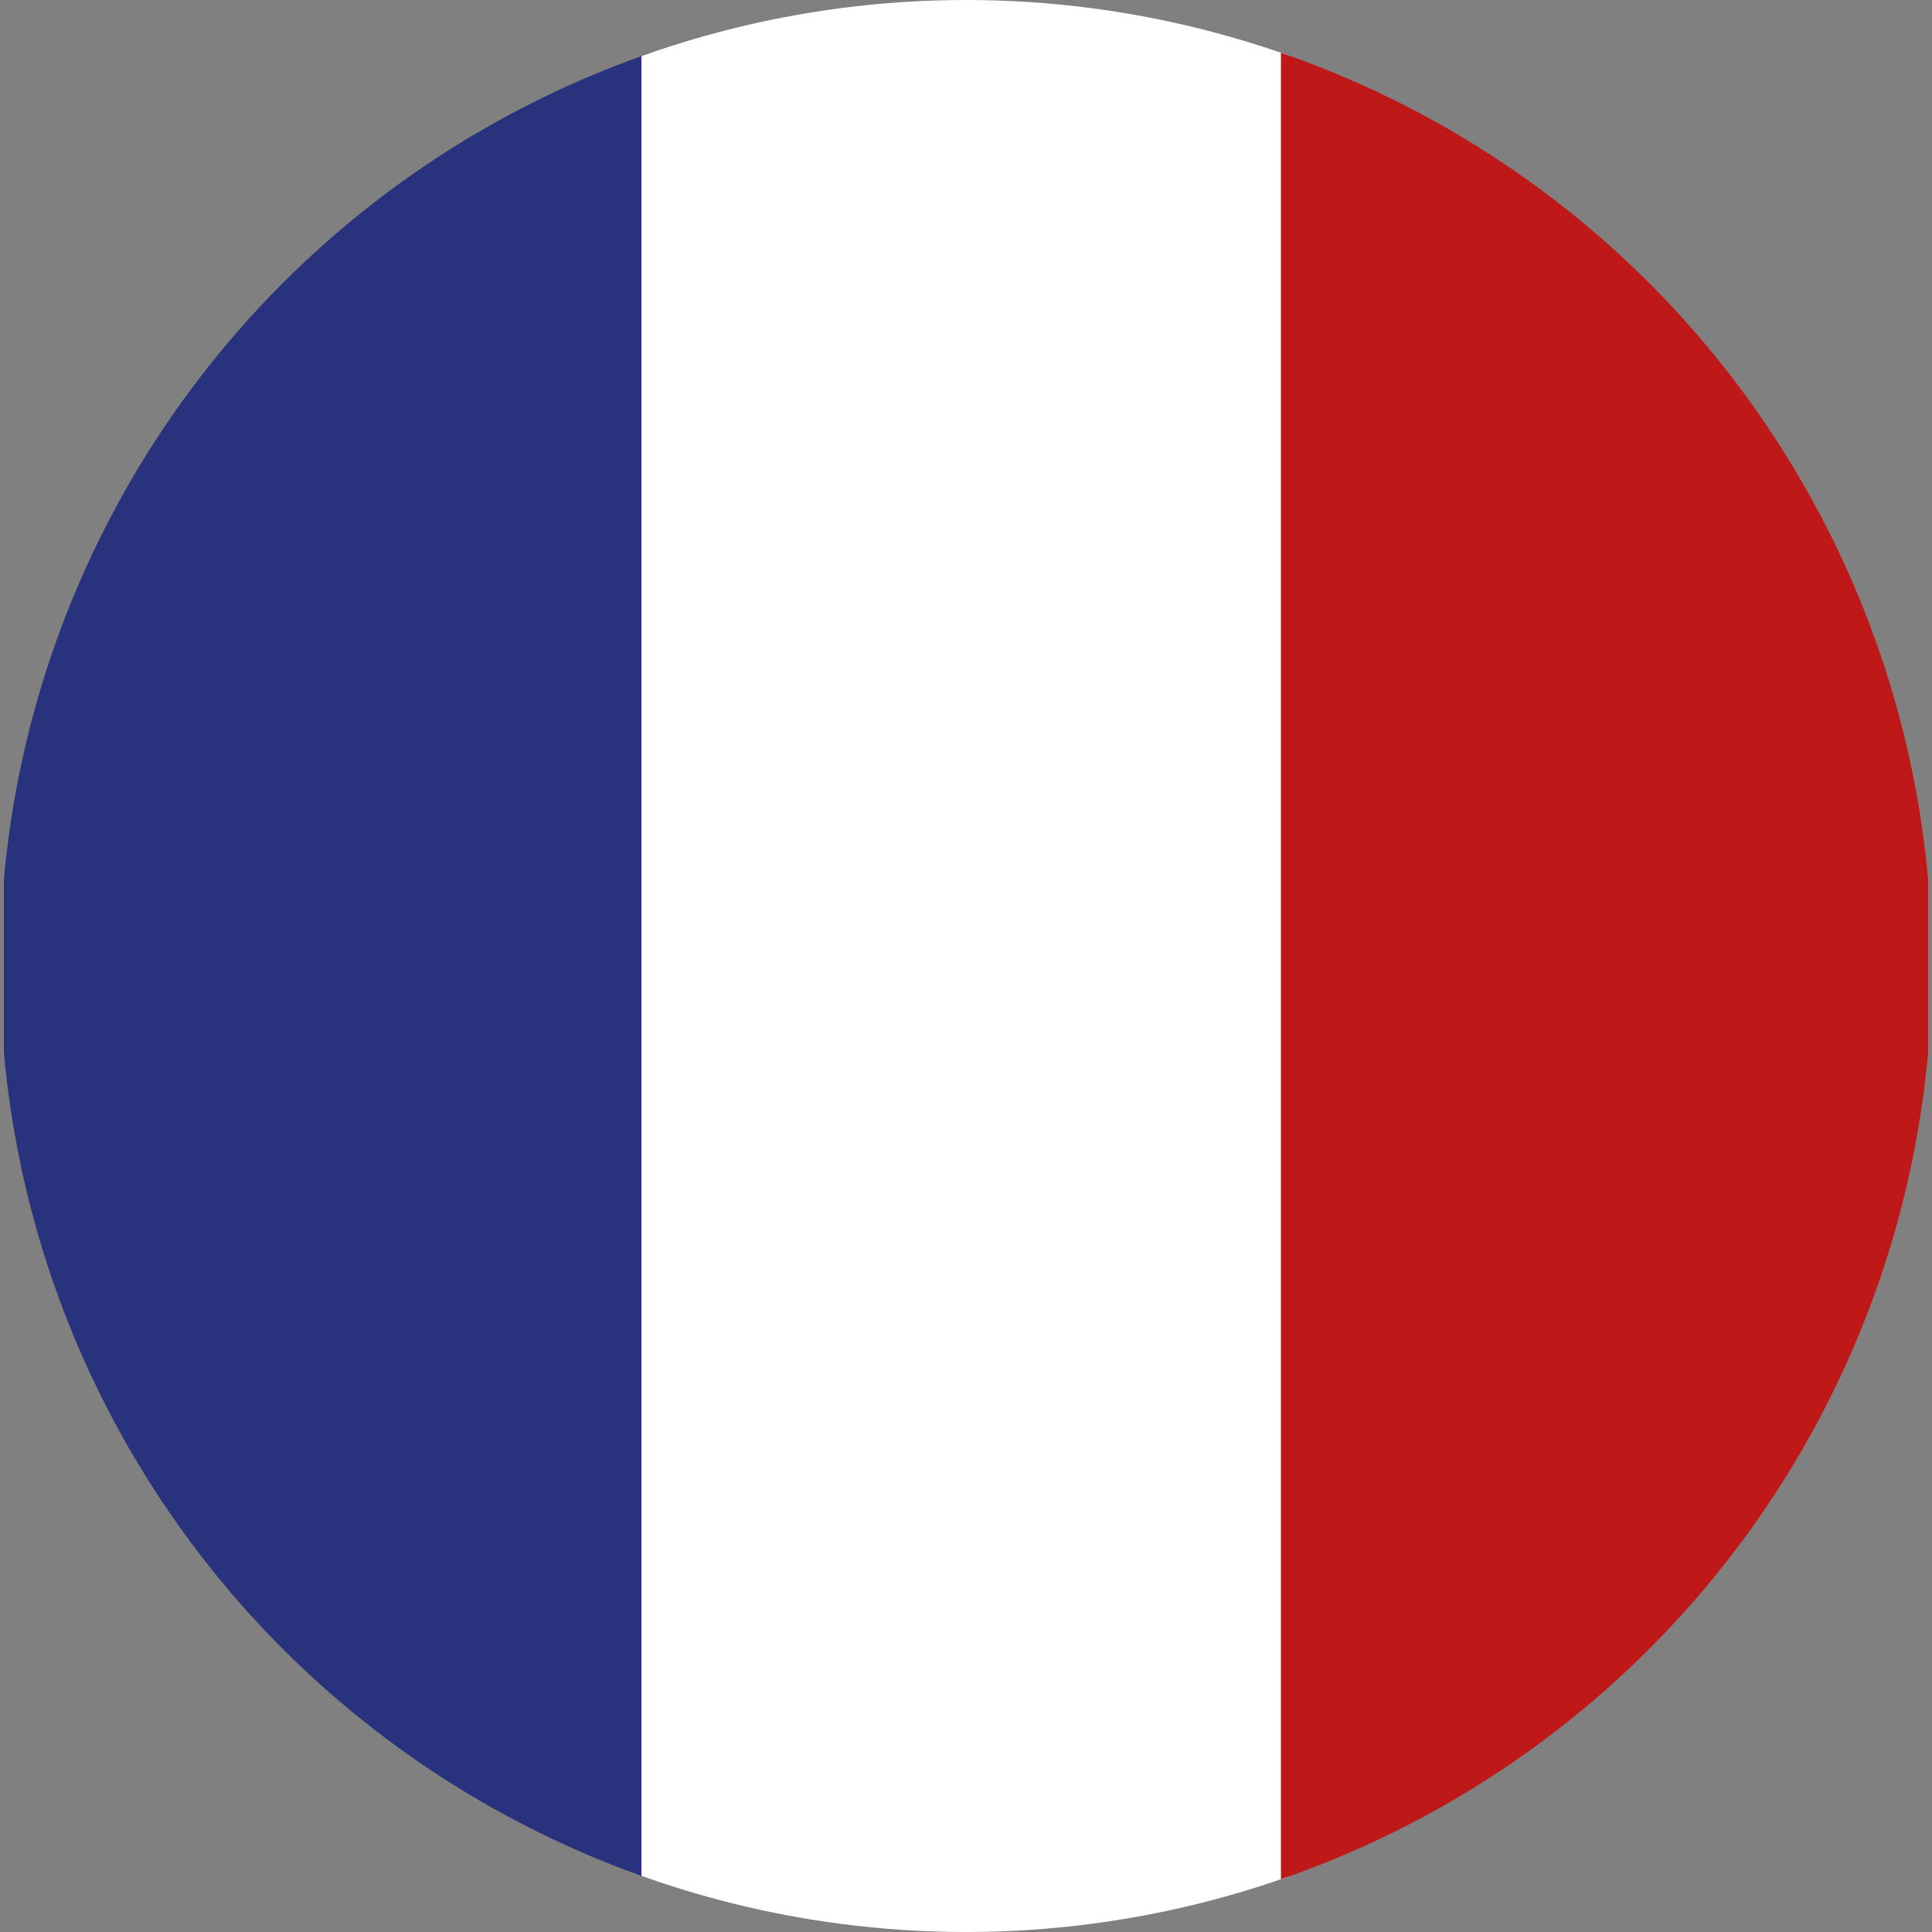 <?xml version="1.0" encoding="utf-8"?>
<!-- Generator: Adobe Illustrator 27.1.1, SVG Export Plug-In . SVG Version: 6.00 Build 0)  -->
<svg version="1.1" id="Calque_1" xmlns="http://www.w3.org/2000/svg" xmlns:xlink="http://www.w3.org/1999/xlink" x="0px" y="0px"
	 viewBox="0 0 100 100" style="enable-background:new 0 0 100 100;" xml:space="preserve">
<rect x="0" y="0" width="100" height="100" fill="#808080" stroke="none"/>
<style type="text/css">
	.st0{clip-path:url(#SVGID_00000054945093695158340900000012105309751509499781_);}
	.st1{fill:#29327D;}
	.st2{fill:#FFFFFF;}
	.st3{fill:#BE1818;}
</style>
<g>
	<defs>
		<circle id="SVGID_1_" cx="50" cy="50" r="50"/>
	</defs>
	<clipPath id="SVGID_00000029757959463697706760000017315716729265465008_">
		<use xlink:href="#SVGID_1_"  style="overflow:visible;"/>
	</clipPath>
	<g style="clip-path:url(#SVGID_00000029757959463697706760000017315716729265465008_);">
		<rect x="0.2" class="st1" width="33.5" height="100"/>
		<rect x="33.2" class="st2" width="33.5" height="100"/>
		<rect x="66.3" class="st3" width="33.5" height="100"/>
	</g>
</g>
</svg>
